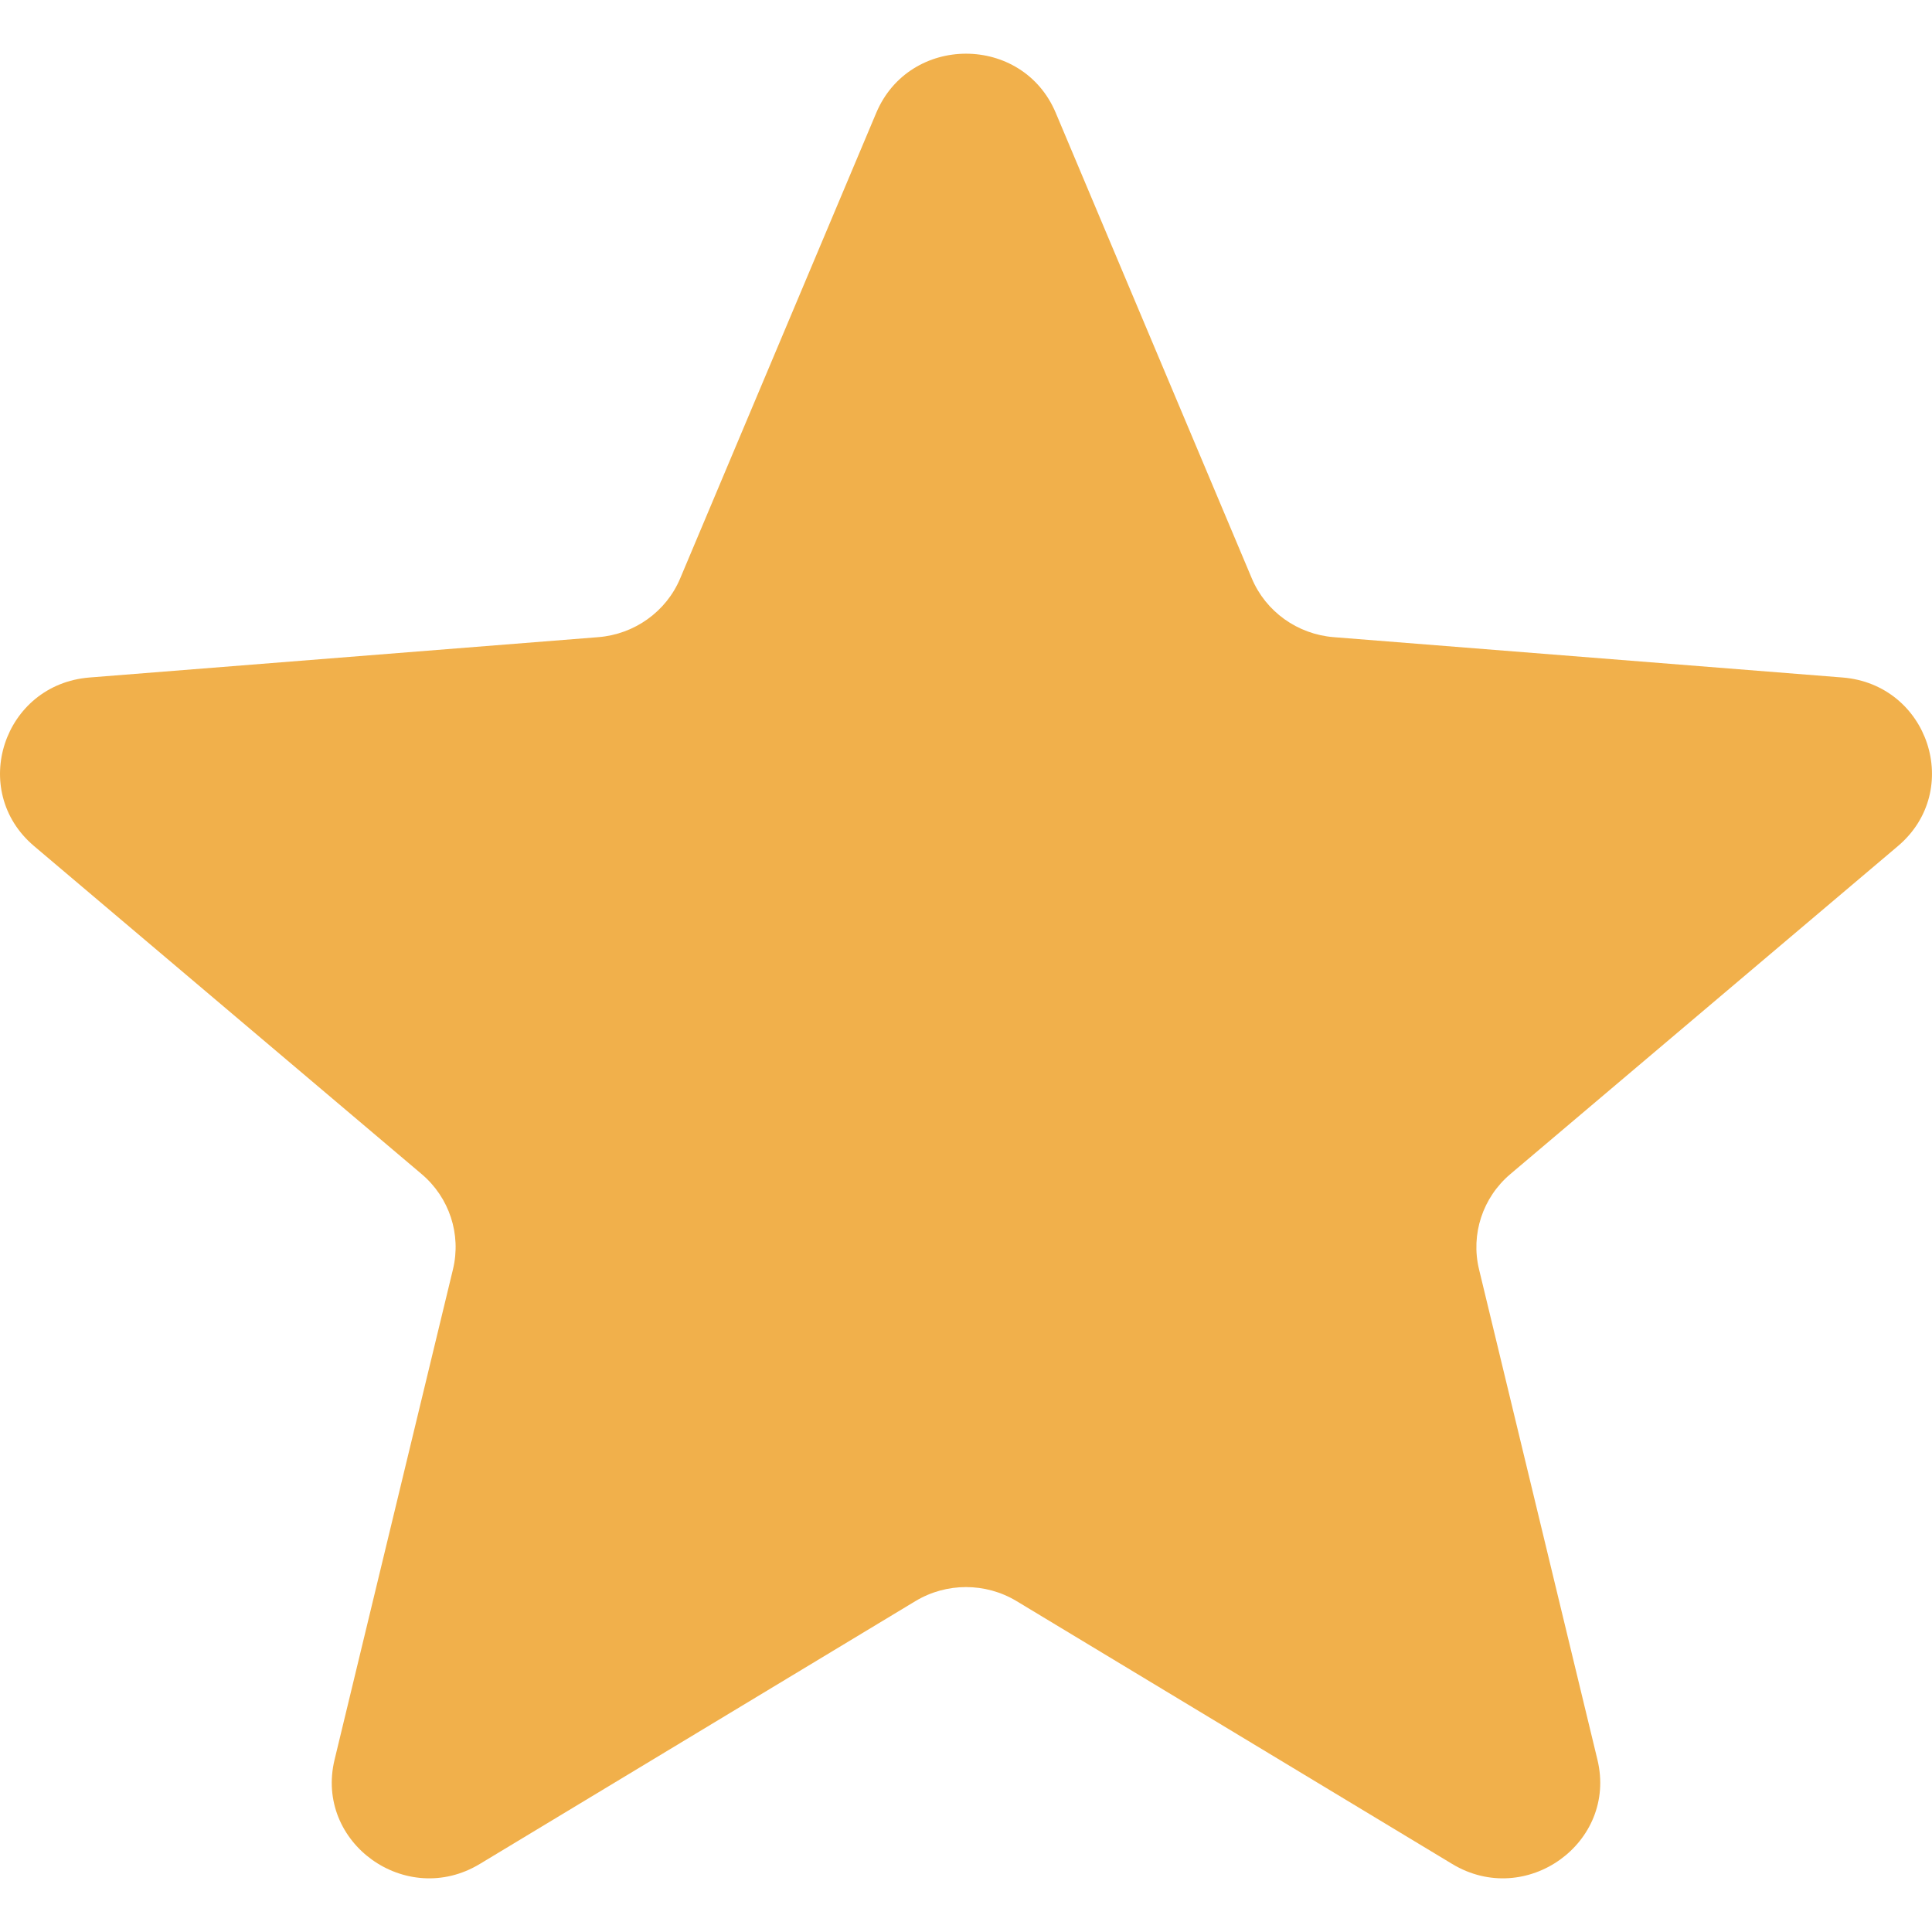 <svg width="24" height="24" viewBox="0 0 24 24" fill="none" xmlns="http://www.w3.org/2000/svg">
<path d="M10.885 1.402C11.298 0.422 12.703 0.422 13.115 1.402L15.55 7.184C15.723 7.597 16.117 7.879 16.568 7.915L22.887 8.416C23.958 8.501 24.392 9.821 23.576 10.511L18.762 14.585C18.418 14.876 18.268 15.333 18.373 15.768L19.844 21.86C20.093 22.892 18.956 23.708 18.04 23.155L12.629 19.89C12.243 19.657 11.757 19.657 11.371 19.89L5.96 23.155C5.044 23.708 3.907 22.892 4.156 21.86L5.627 15.768C5.732 15.333 5.582 14.876 5.238 14.585L0.424 10.511C-0.392 9.821 0.042 8.501 1.113 8.416L7.432 7.915C7.883 7.879 8.277 7.597 8.45 7.184L10.885 1.402Z" fill="#F1B04B"/>
</svg>
